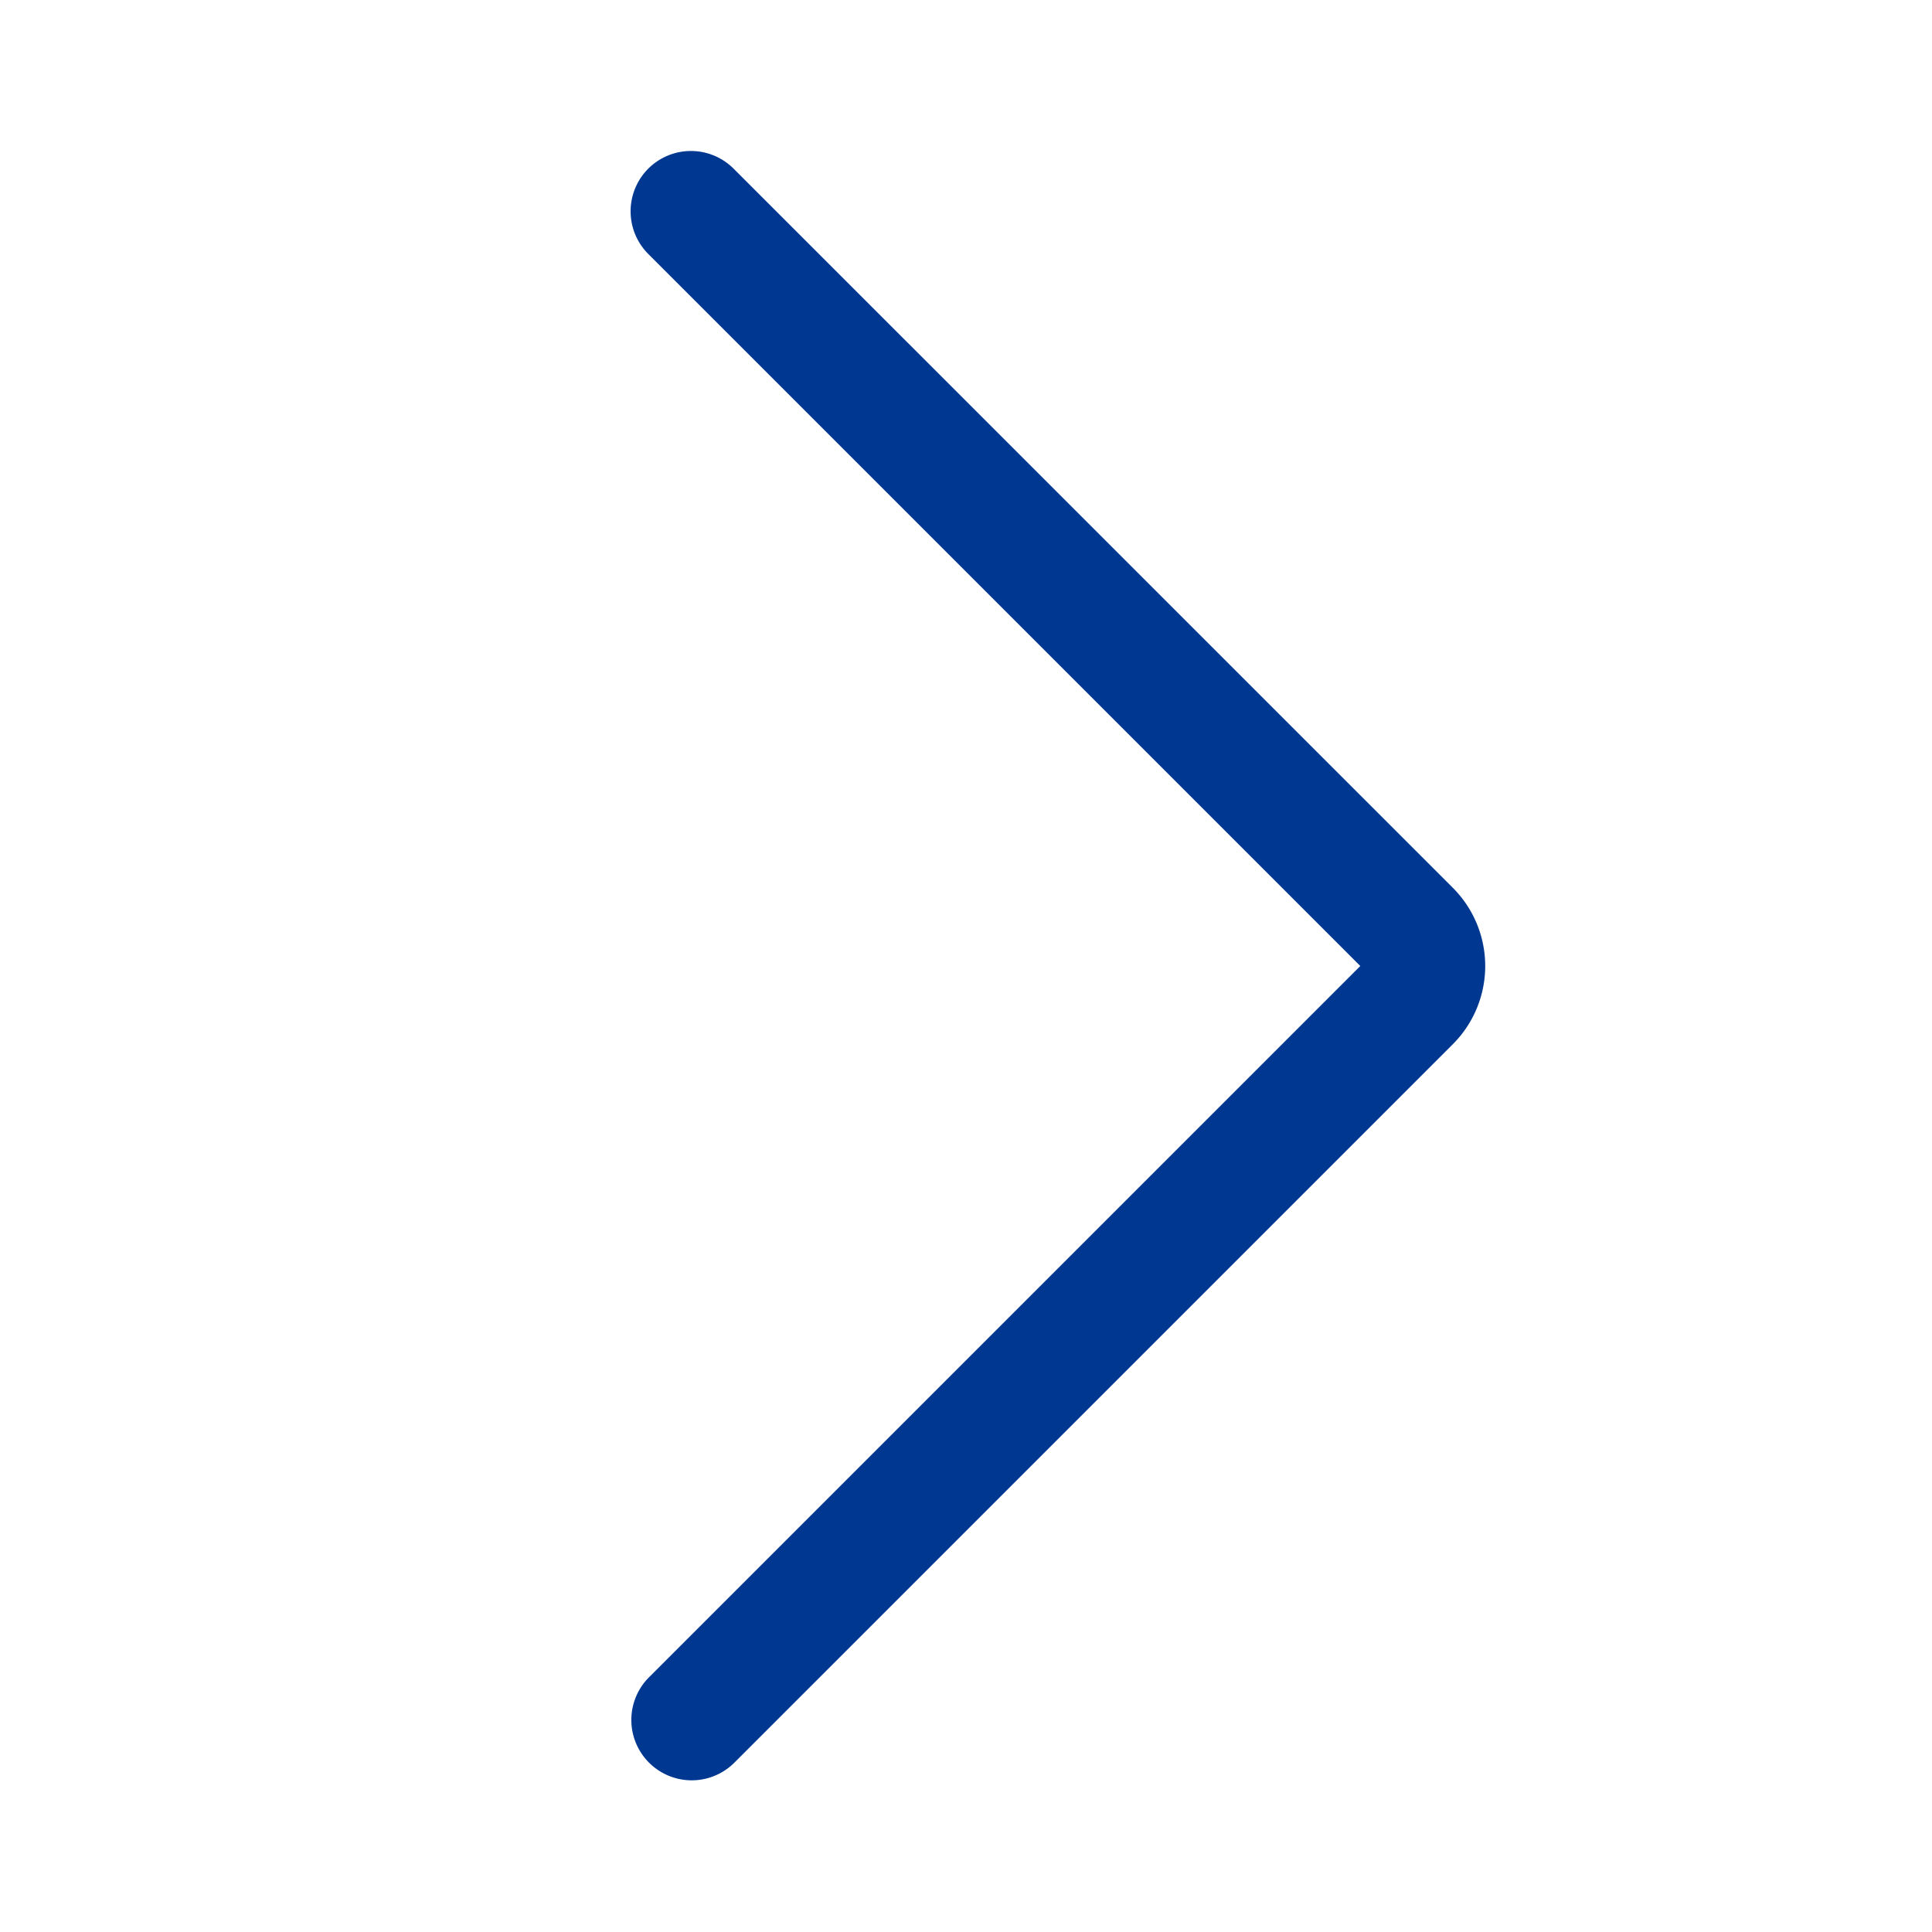 <svg width="24" height="24" viewBox="0 0 24 24" fill="none" xmlns="http://www.w3.org/2000/svg"><path fill-rule="evenodd" clip-rule="evenodd" d="M8.053 2.095a.75.75 0 0 1 1.06 0l8.934 8.933a1.374 1.374 0 0 1 0 1.944l-8.933 8.933a.75.75 0 0 1-1.061-1.06L16.898 12 8.053 3.155a.75.75 0 0 1 0-1.06Zm8.934 9.994Z" fill="#003891"/></svg>
